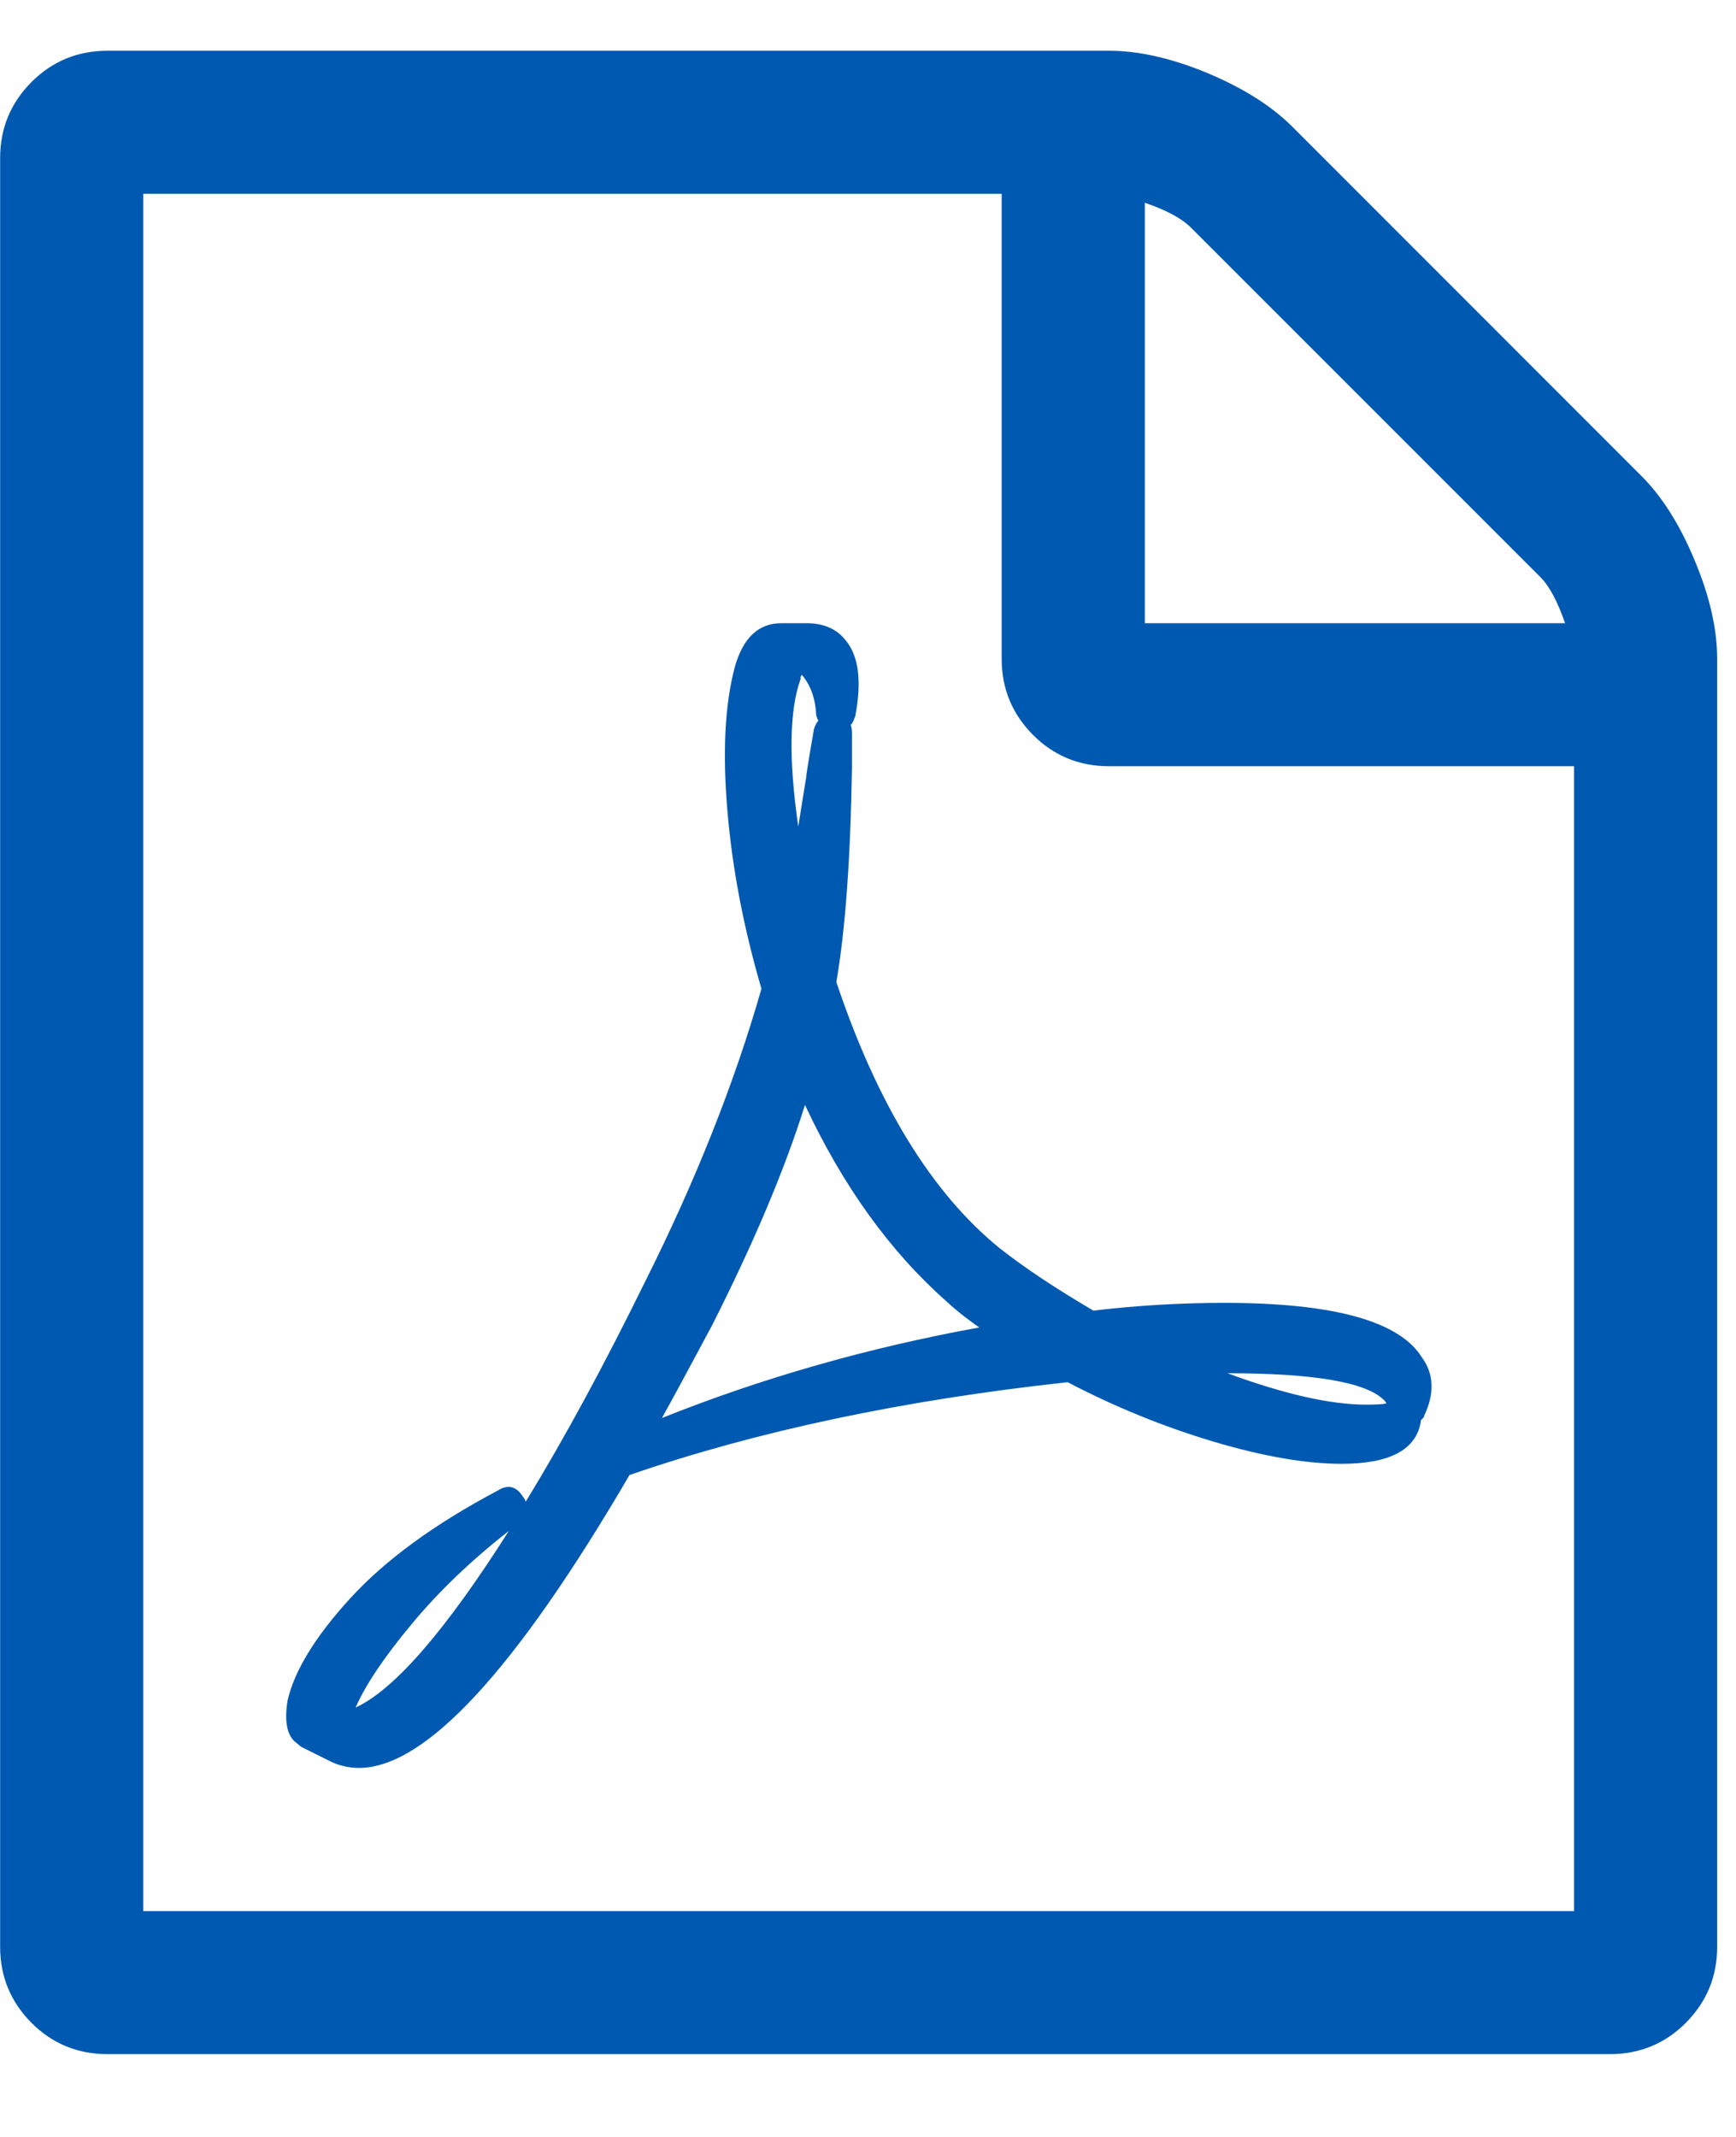 <svg width="13" height="16" viewBox="0 0 13 16" fill="none" xmlns="http://www.w3.org/2000/svg">
<g clip-path="url(#clip0_129_1848)">
<path d="M12.289 3.561C12.446 3.717 12.58 3.929 12.691 4.197C12.803 4.465 12.859 4.71 12.859 4.933V14.576C12.859 14.8 12.78 14.989 12.624 15.146C12.468 15.302 12.278 15.38 12.055 15.38H0.805C0.582 15.38 0.392 15.302 0.236 15.146C0.08 14.989 0.001 14.8 0.001 14.576V1.183C0.001 0.96 0.08 0.771 0.236 0.614C0.392 0.458 0.582 0.38 0.805 0.38H8.305C8.528 0.38 8.774 0.436 9.042 0.547C9.309 0.659 9.522 0.793 9.678 0.949L12.289 3.561ZM8.573 1.518V4.666H11.72C11.664 4.504 11.603 4.389 11.536 4.322L8.916 1.702C8.849 1.635 8.735 1.574 8.573 1.518ZM11.787 14.309V5.737H8.305C8.082 5.737 7.892 5.659 7.736 5.503C7.58 5.346 7.501 5.157 7.501 4.933V1.451H1.073V14.309H11.787ZM7.485 9.345C7.669 9.49 7.903 9.646 8.188 9.813C8.517 9.774 8.844 9.755 9.167 9.755C9.988 9.755 10.481 9.892 10.649 10.165C10.738 10.288 10.744 10.433 10.665 10.6C10.665 10.606 10.663 10.611 10.657 10.617C10.652 10.623 10.646 10.628 10.64 10.634V10.642C10.607 10.854 10.409 10.96 10.046 10.96C9.778 10.96 9.457 10.904 9.084 10.793C8.71 10.681 8.347 10.533 7.995 10.349C6.762 10.483 5.668 10.715 4.714 11.044C3.86 12.506 3.185 13.237 2.688 13.237C2.605 13.237 2.527 13.217 2.454 13.178L2.253 13.078C2.248 13.072 2.231 13.059 2.203 13.036C2.147 12.98 2.13 12.88 2.153 12.735C2.203 12.512 2.359 12.256 2.621 11.969C2.884 11.681 3.252 11.412 3.726 11.161C3.804 11.111 3.869 11.128 3.919 11.211C3.93 11.223 3.936 11.234 3.936 11.245C4.226 10.771 4.524 10.221 4.831 9.596C5.211 8.837 5.501 8.106 5.702 7.403C5.568 6.945 5.483 6.5 5.447 6.068C5.41 5.635 5.428 5.279 5.501 5C5.562 4.777 5.679 4.666 5.852 4.666H6.028H6.037C6.165 4.666 6.263 4.707 6.33 4.791C6.43 4.908 6.455 5.098 6.405 5.36C6.394 5.394 6.383 5.416 6.371 5.427C6.377 5.444 6.38 5.466 6.38 5.494V5.745C6.369 6.432 6.33 6.967 6.263 7.353C6.57 8.268 6.977 8.932 7.485 9.345ZM2.663 12.785C2.953 12.651 3.336 12.21 3.81 11.463C3.525 11.686 3.281 11.92 3.078 12.166C2.874 12.411 2.736 12.618 2.663 12.785ZM5.995 5.084C5.911 5.319 5.905 5.687 5.978 6.189C5.984 6.15 6.003 6.027 6.037 5.821C6.037 5.804 6.056 5.684 6.095 5.461C6.101 5.438 6.112 5.416 6.129 5.394C6.123 5.388 6.12 5.383 6.12 5.377C6.115 5.366 6.112 5.358 6.112 5.352C6.106 5.229 6.07 5.129 6.003 5.051C6.003 5.056 6 5.062 5.995 5.067V5.084ZM4.957 10.617C5.71 10.316 6.503 10.09 7.334 9.939C7.323 9.933 7.287 9.907 7.225 9.86C7.164 9.812 7.119 9.774 7.091 9.747C6.667 9.373 6.313 8.882 6.028 8.273C5.878 8.753 5.646 9.303 5.333 9.922C5.166 10.235 5.041 10.466 4.957 10.617ZM10.364 10.483C10.23 10.349 9.84 10.282 9.192 10.282C9.616 10.438 9.962 10.517 10.23 10.517C10.308 10.517 10.359 10.514 10.381 10.508C10.381 10.503 10.375 10.494 10.364 10.483Z" fill="#0059B1"/>
</g>
<defs>
<clipPath id="clip0_129_1848">
<rect width="12.86" height="15" fill="white" transform="matrix(1 0 0 -1 0 15.38)"/>
</clipPath>
</defs>
</svg>

